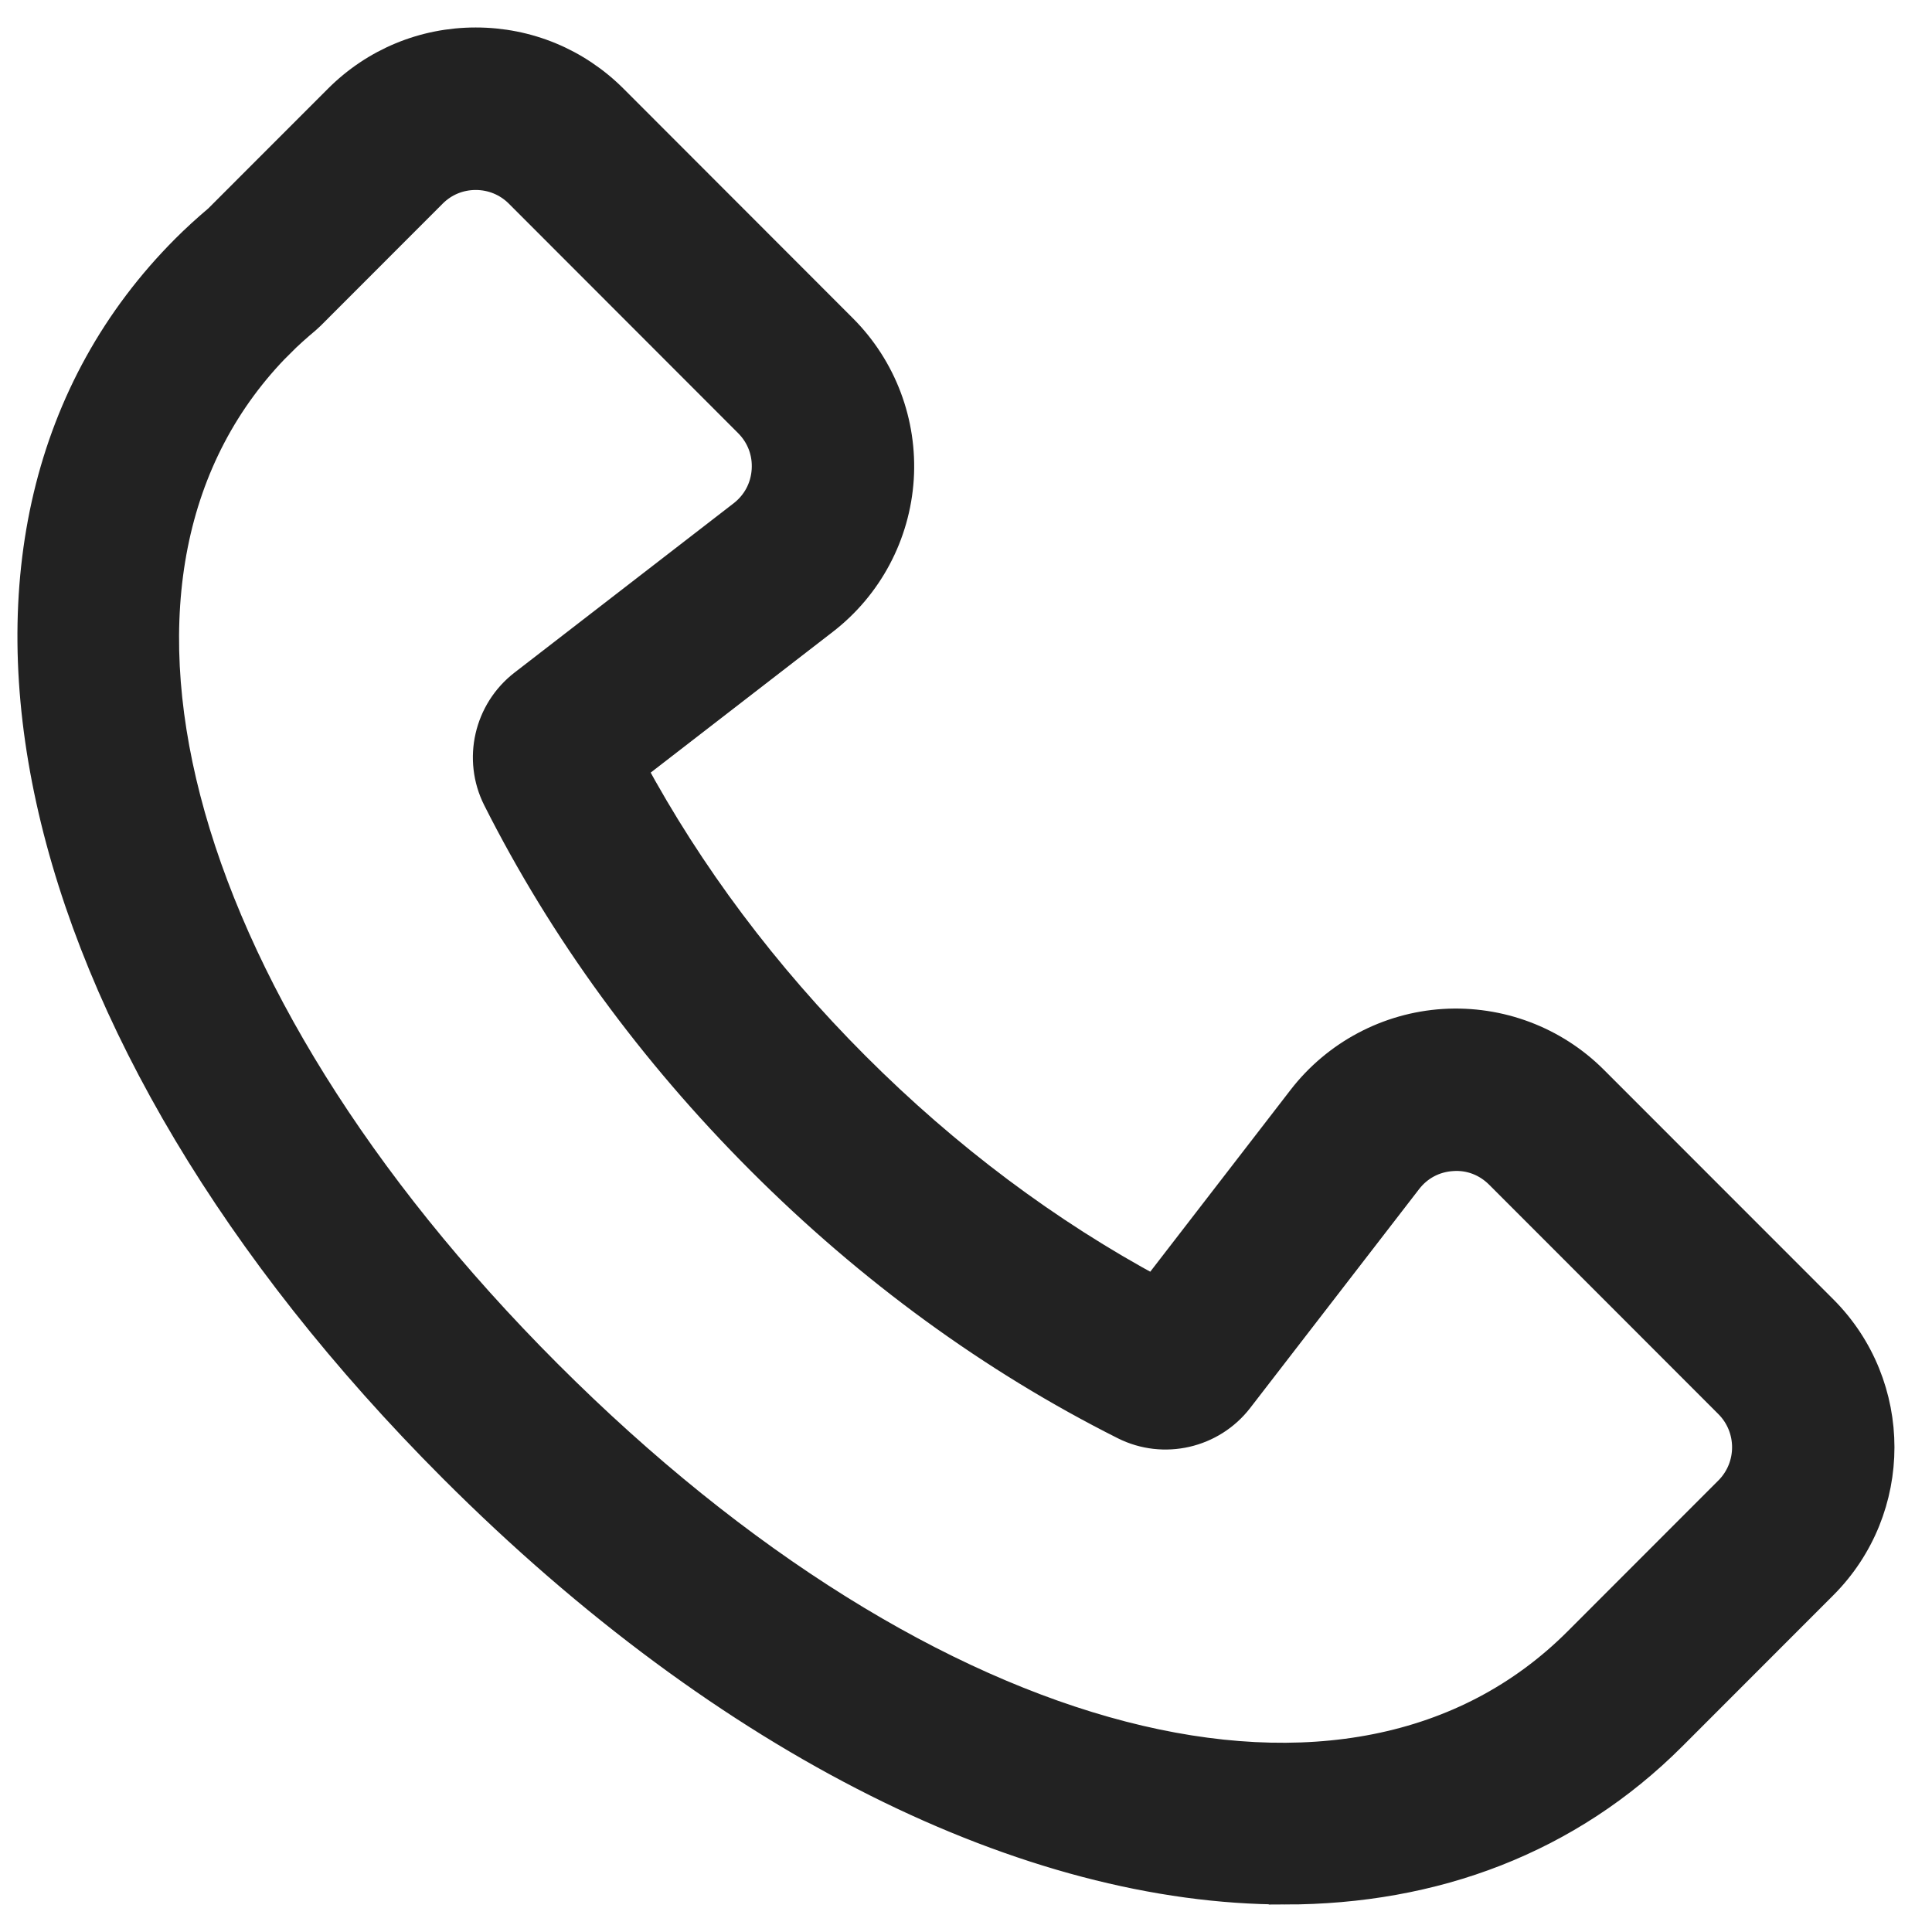 <svg width="36" height="36" viewBox="0 0 36 36" fill="none" xmlns="http://www.w3.org/2000/svg">
<g id="Group">
<path id="Vector" d="M23.94 35.188C26.723 35.187 29.212 34.253 31.137 32.327L33.949 29.513C35.351 28.11 35.351 25.825 33.948 24.422L29.676 20.148C28.945 19.416 27.936 19.036 26.902 19.1C25.871 19.166 24.917 19.674 24.285 20.492L21.514 24.083C19.499 23 17.617 21.591 15.915 19.887C14.221 18.191 12.818 16.319 11.738 14.316L15.335 11.536C16.153 10.905 16.66 9.95 16.727 8.918C16.793 7.886 16.412 6.874 15.68 6.142L11.409 1.867C10.729 1.187 9.826 0.812 8.864 0.812C7.904 0.812 7 1.187 6.321 1.867L4.085 4.104C3.854 4.3 3.662 4.476 3.484 4.654C-1.724 9.864 0.326 19.193 8.466 27.339C13.597 32.474 19.197 35.187 23.94 35.187L23.94 35.188ZM5.198 6.371C5.355 6.214 5.52 6.068 5.688 5.927C5.714 5.904 5.739 5.881 5.764 5.857L8.036 3.583C8.257 3.361 8.551 3.24 8.864 3.24C9.178 3.24 9.472 3.361 9.694 3.583L13.965 7.858C14.207 8.1 14.328 8.422 14.306 8.763C14.284 9.104 14.123 9.407 13.853 9.616L9.771 12.77C9.129 13.266 8.928 14.149 9.291 14.87C10.52 17.308 12.171 19.573 14.199 21.603C16.236 23.642 18.512 25.3 20.964 26.532C21.684 26.893 22.565 26.691 23.059 26.051L26.204 21.976C26.412 21.705 26.715 21.544 27.056 21.522C27.398 21.497 27.718 21.622 27.96 21.863L32.232 26.138C32.689 26.596 32.689 27.34 32.232 27.798L29.421 30.611C25.223 34.811 17.311 32.761 10.18 25.625C3.05 18.488 1.001 10.571 5.198 6.37L5.198 6.371Z" fill="#222222" stroke="#222222" stroke-width="0.6"/>
</g>
</svg>
